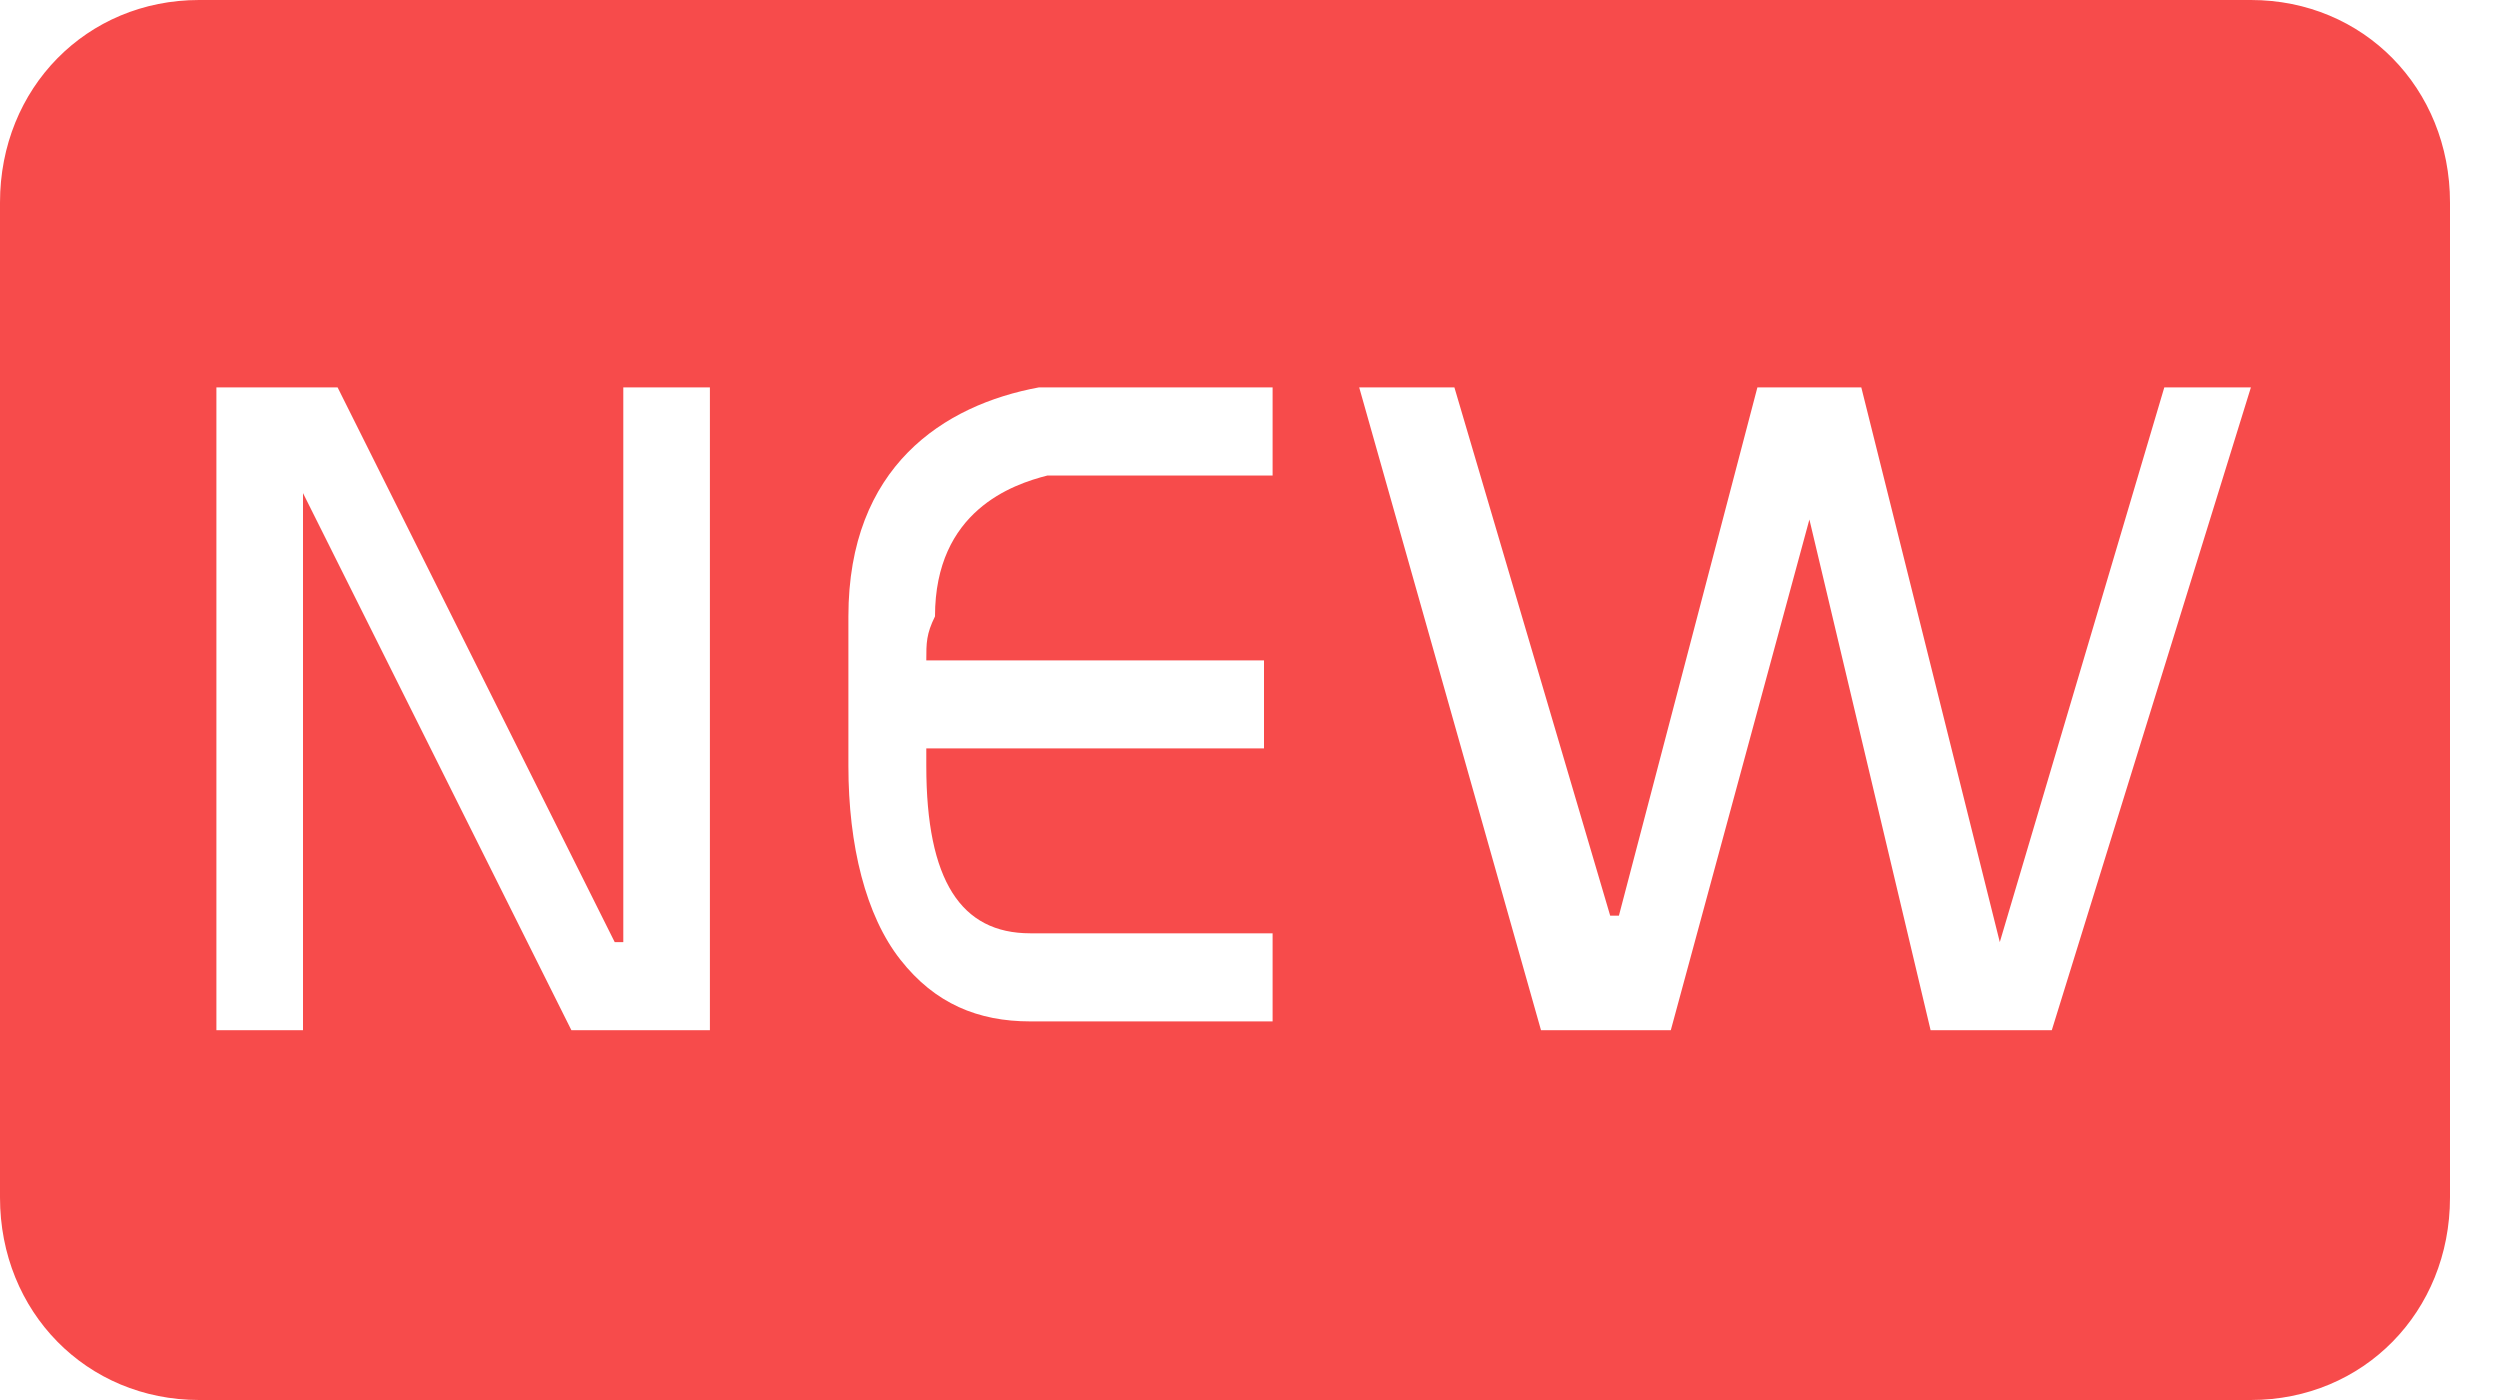 <?xml version="1.0" encoding="UTF-8"?>
<svg width="25px" height="14px" viewBox="0 0 25 14" version="1.1" xmlns="http://www.w3.org/2000/svg" xmlns:xlink="http://www.w3.org/1999/xlink">
    <title>new</title>
    <g id="页面-1" stroke="none" stroke-width="1" fill="none" fill-rule="evenodd">
        <g id="首页备份" transform="translate(-541, -1265)" fill="#F74B4B" fill-rule="nonzero">
            <g id="拼团" transform="translate(83, 1247)">
                <g id="图购商品" transform="translate(0, 18)">
                    <g id="new" transform="translate(458, 0)">
                        <path d="M22.509,0 L1.991,0 C0.866,0 0,0.881 0,2.025 L0,11.975 C0,13.119 0.866,14 1.991,14 L22.509,14 C23.634,14 24.5,13.119 24.5,11.975 L24.5,2.025 C24.5,0.881 23.634,0 22.509,0 Z M7.099,10.302 L5.714,10.302 L3.03,4.931 L3.03,10.302 L2.164,10.302 L2.164,3.874 L3.376,3.874 L6.147,9.421 L6.233,9.421 L6.233,3.874 L7.099,3.874 L7.099,10.302 Z M9.263,6.604 L12.64,6.604 L12.64,7.484 L9.263,7.484 C9.263,7.572 9.263,7.572 9.263,7.66 L9.263,7.66 C9.263,8.805 9.61,9.333 10.302,9.333 L12.726,9.333 L12.726,10.214 L10.302,10.214 C9.783,10.214 9.35,10.038 9.004,9.597 C8.657,9.157 8.484,8.453 8.484,7.66 C8.484,7.308 8.484,6.868 8.484,6.164 C8.484,4.667 9.436,4.05 10.389,3.874 L10.389,3.874 C10.735,3.874 12.553,3.874 12.726,3.874 L12.726,4.755 C11.947,4.755 10.735,4.755 10.475,4.755 C10.129,4.843 9.35,5.107 9.35,6.164 C9.263,6.34 9.263,6.428 9.263,6.604 Z M20.518,10.302 L19.306,10.302 L18.094,5.195 L16.708,10.302 L15.41,10.302 L13.592,3.874 L14.544,3.874 L16.102,9.157 L16.189,9.157 L17.574,3.874 L18.613,3.874 L19.998,9.421 L21.643,3.874 L22.509,3.874 L20.518,10.302 Z" id="形状"></path>
                    </g>
                </g>
            </g>
        </g>
    </g>
</svg>